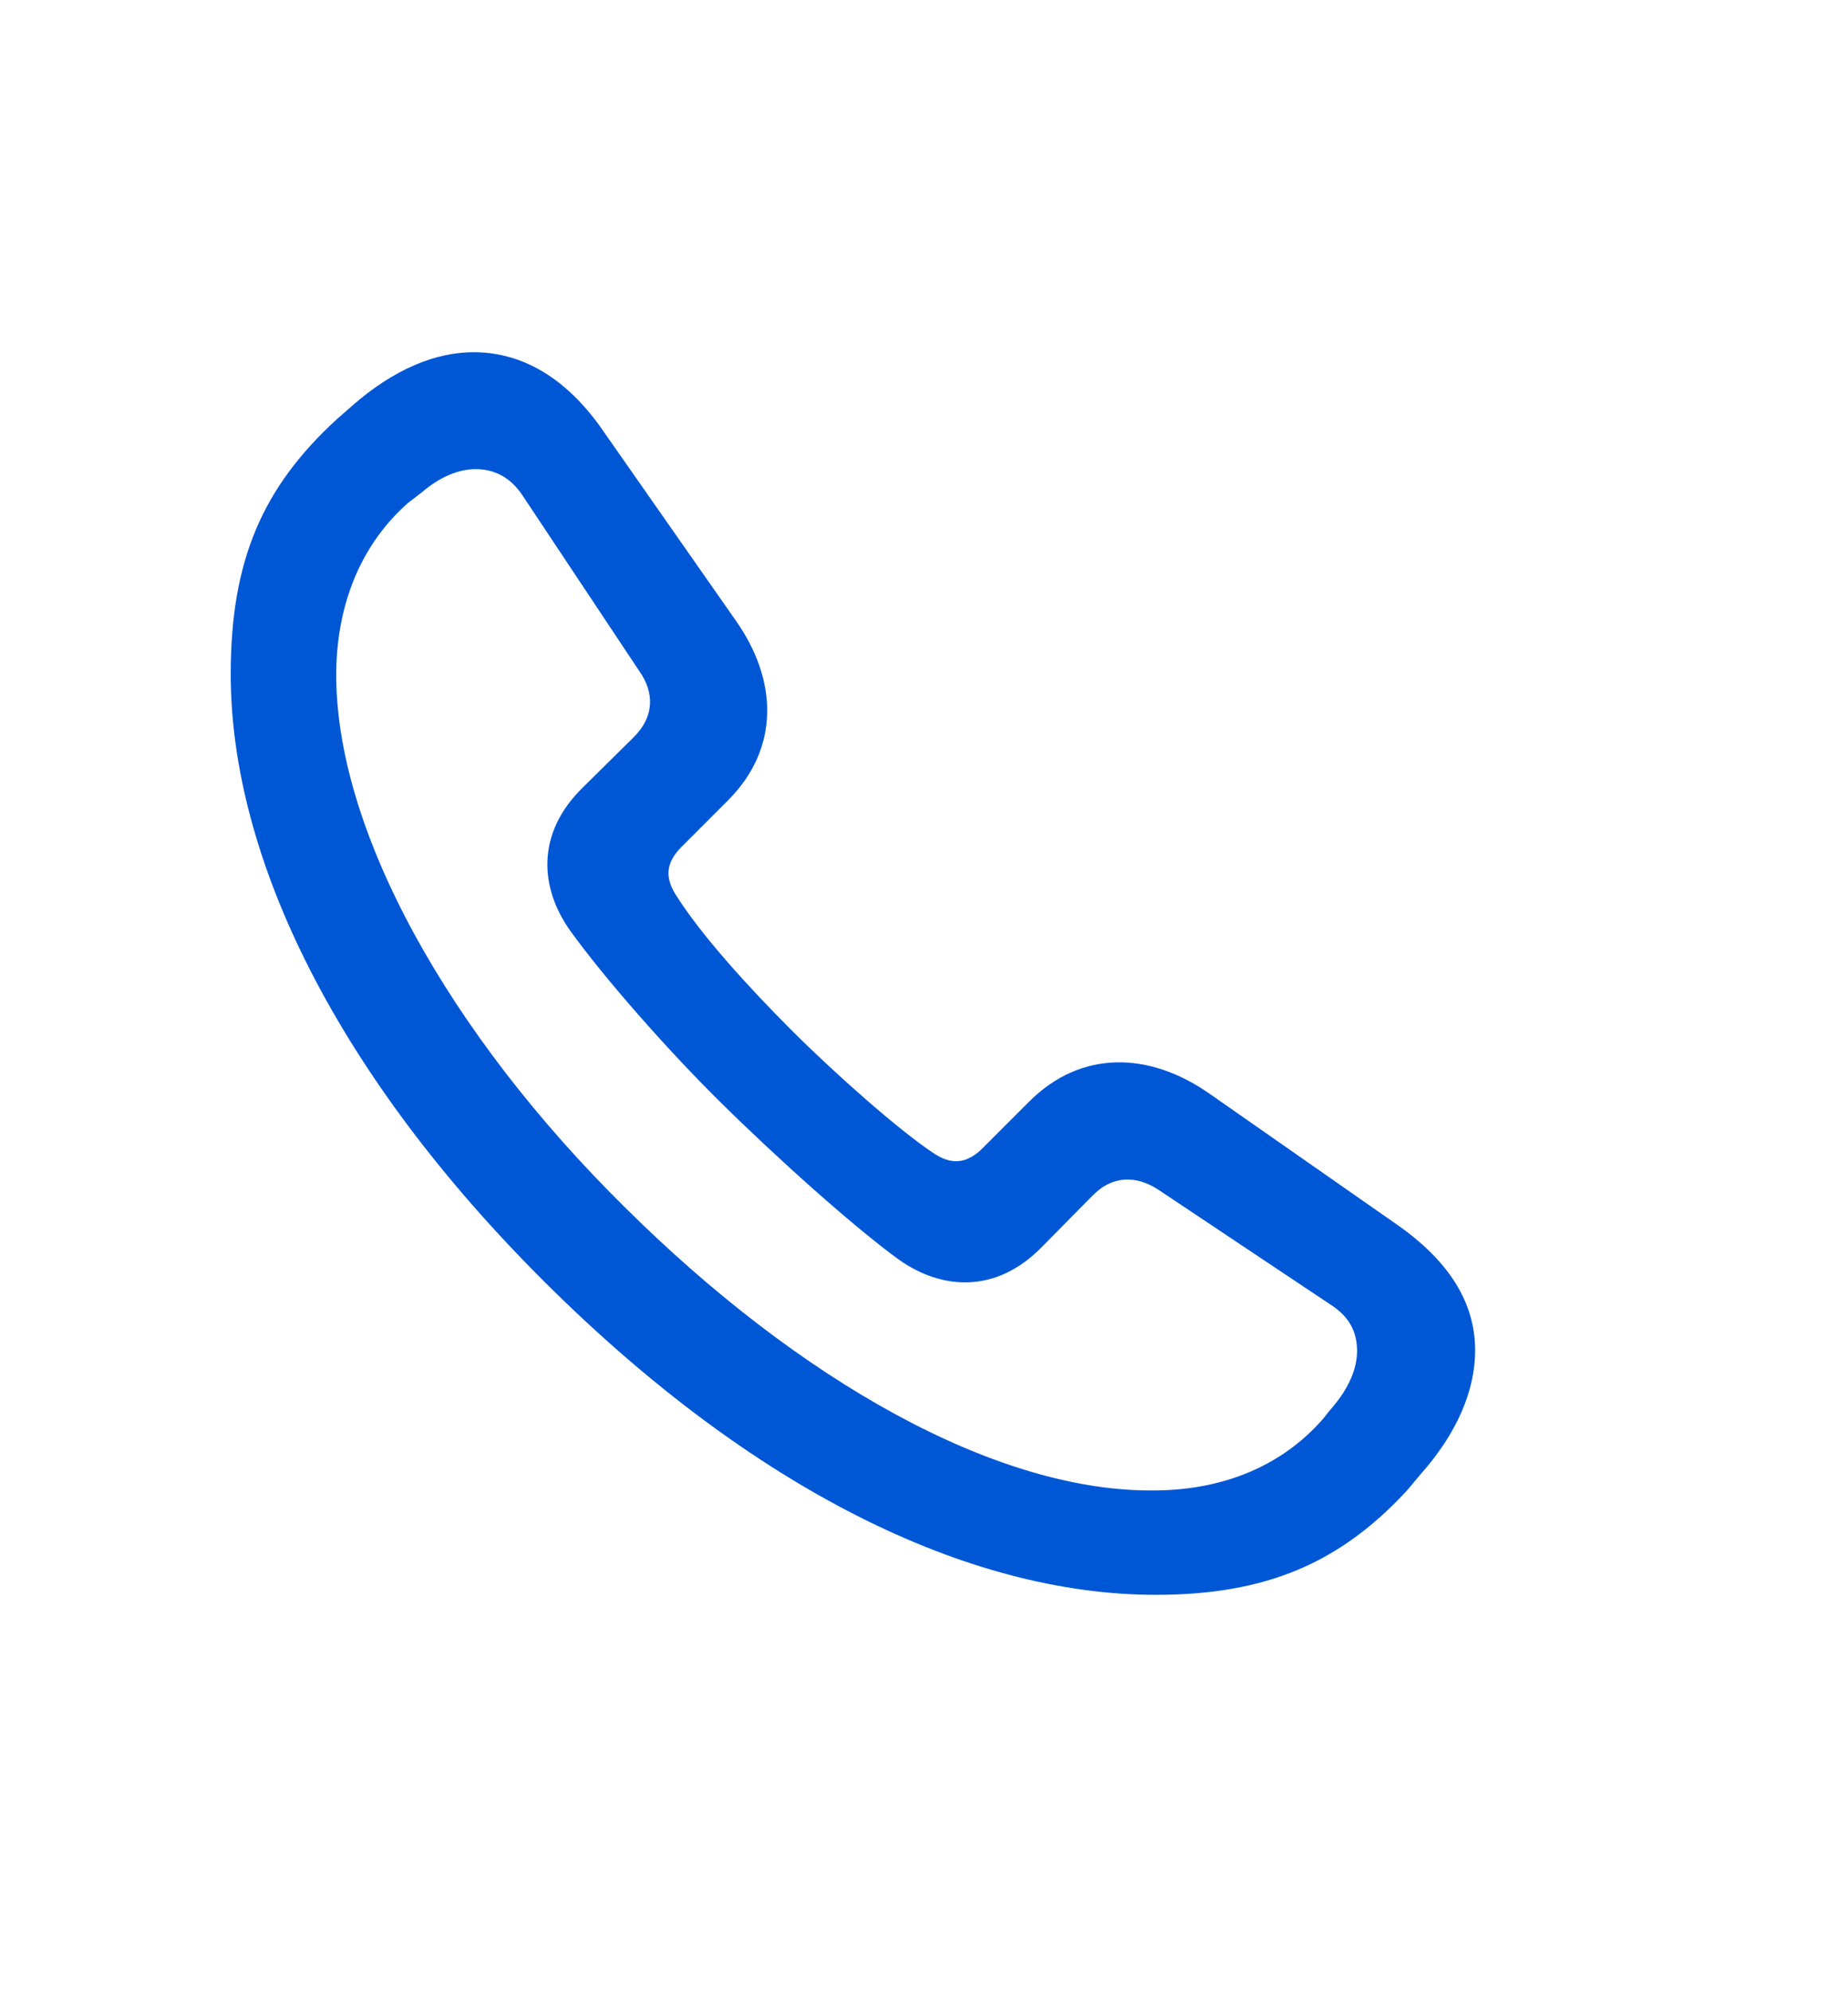 <?xml version="1.0" encoding="UTF-8"?> <svg xmlns="http://www.w3.org/2000/svg" width="26" height="28" viewBox="0 0 26 28" fill="none"><path d="M16.263 22.426C17.801 22.426 18.847 21.986 19.796 20.958C19.857 20.888 19.919 20.809 19.98 20.738C20.499 20.158 20.754 19.552 20.754 18.989C20.754 18.33 20.402 17.732 19.62 17.196L17.001 15.368C16.175 14.797 15.217 14.753 14.479 15.491L13.828 16.142C13.6 16.37 13.38 16.388 13.116 16.203C12.642 15.887 11.745 15.096 11.13 14.48C10.506 13.856 9.873 13.153 9.53 12.617C9.346 12.345 9.363 12.134 9.592 11.905L10.242 11.255C10.98 10.517 10.937 9.559 10.356 8.732L8.493 6.069C7.975 5.313 7.351 4.962 6.691 4.953C6.129 4.944 5.531 5.199 4.951 5.709C4.881 5.77 4.811 5.832 4.74 5.894C3.694 6.852 3.246 7.88 3.246 9.479C3.246 12.072 4.749 15.131 7.676 18.04C10.585 20.932 13.608 22.426 16.263 22.426ZM16.263 20.958C14.021 20.993 11.235 19.402 8.792 16.977C6.331 14.551 4.696 11.659 4.731 9.418C4.749 8.478 5.083 7.651 5.742 7.071C5.812 7.019 5.865 6.975 5.936 6.922C6.182 6.711 6.445 6.597 6.691 6.597C6.946 6.597 7.175 6.702 7.351 6.966L8.994 9.436C9.205 9.734 9.214 10.077 8.906 10.376L8.203 11.07C7.535 11.721 7.597 12.485 8.019 13.083C8.493 13.742 9.381 14.753 10.128 15.491C10.928 16.282 12.018 17.258 12.65 17.715C13.248 18.137 14.013 18.198 14.663 17.53L15.357 16.827C15.648 16.52 15.99 16.528 16.298 16.73L18.724 18.348C18.996 18.523 19.093 18.743 19.093 18.998C19.093 19.244 18.979 19.508 18.768 19.763C18.715 19.824 18.671 19.877 18.618 19.947C18.038 20.615 17.212 20.949 16.263 20.958Z" fill="#0057D5"></path></svg> 